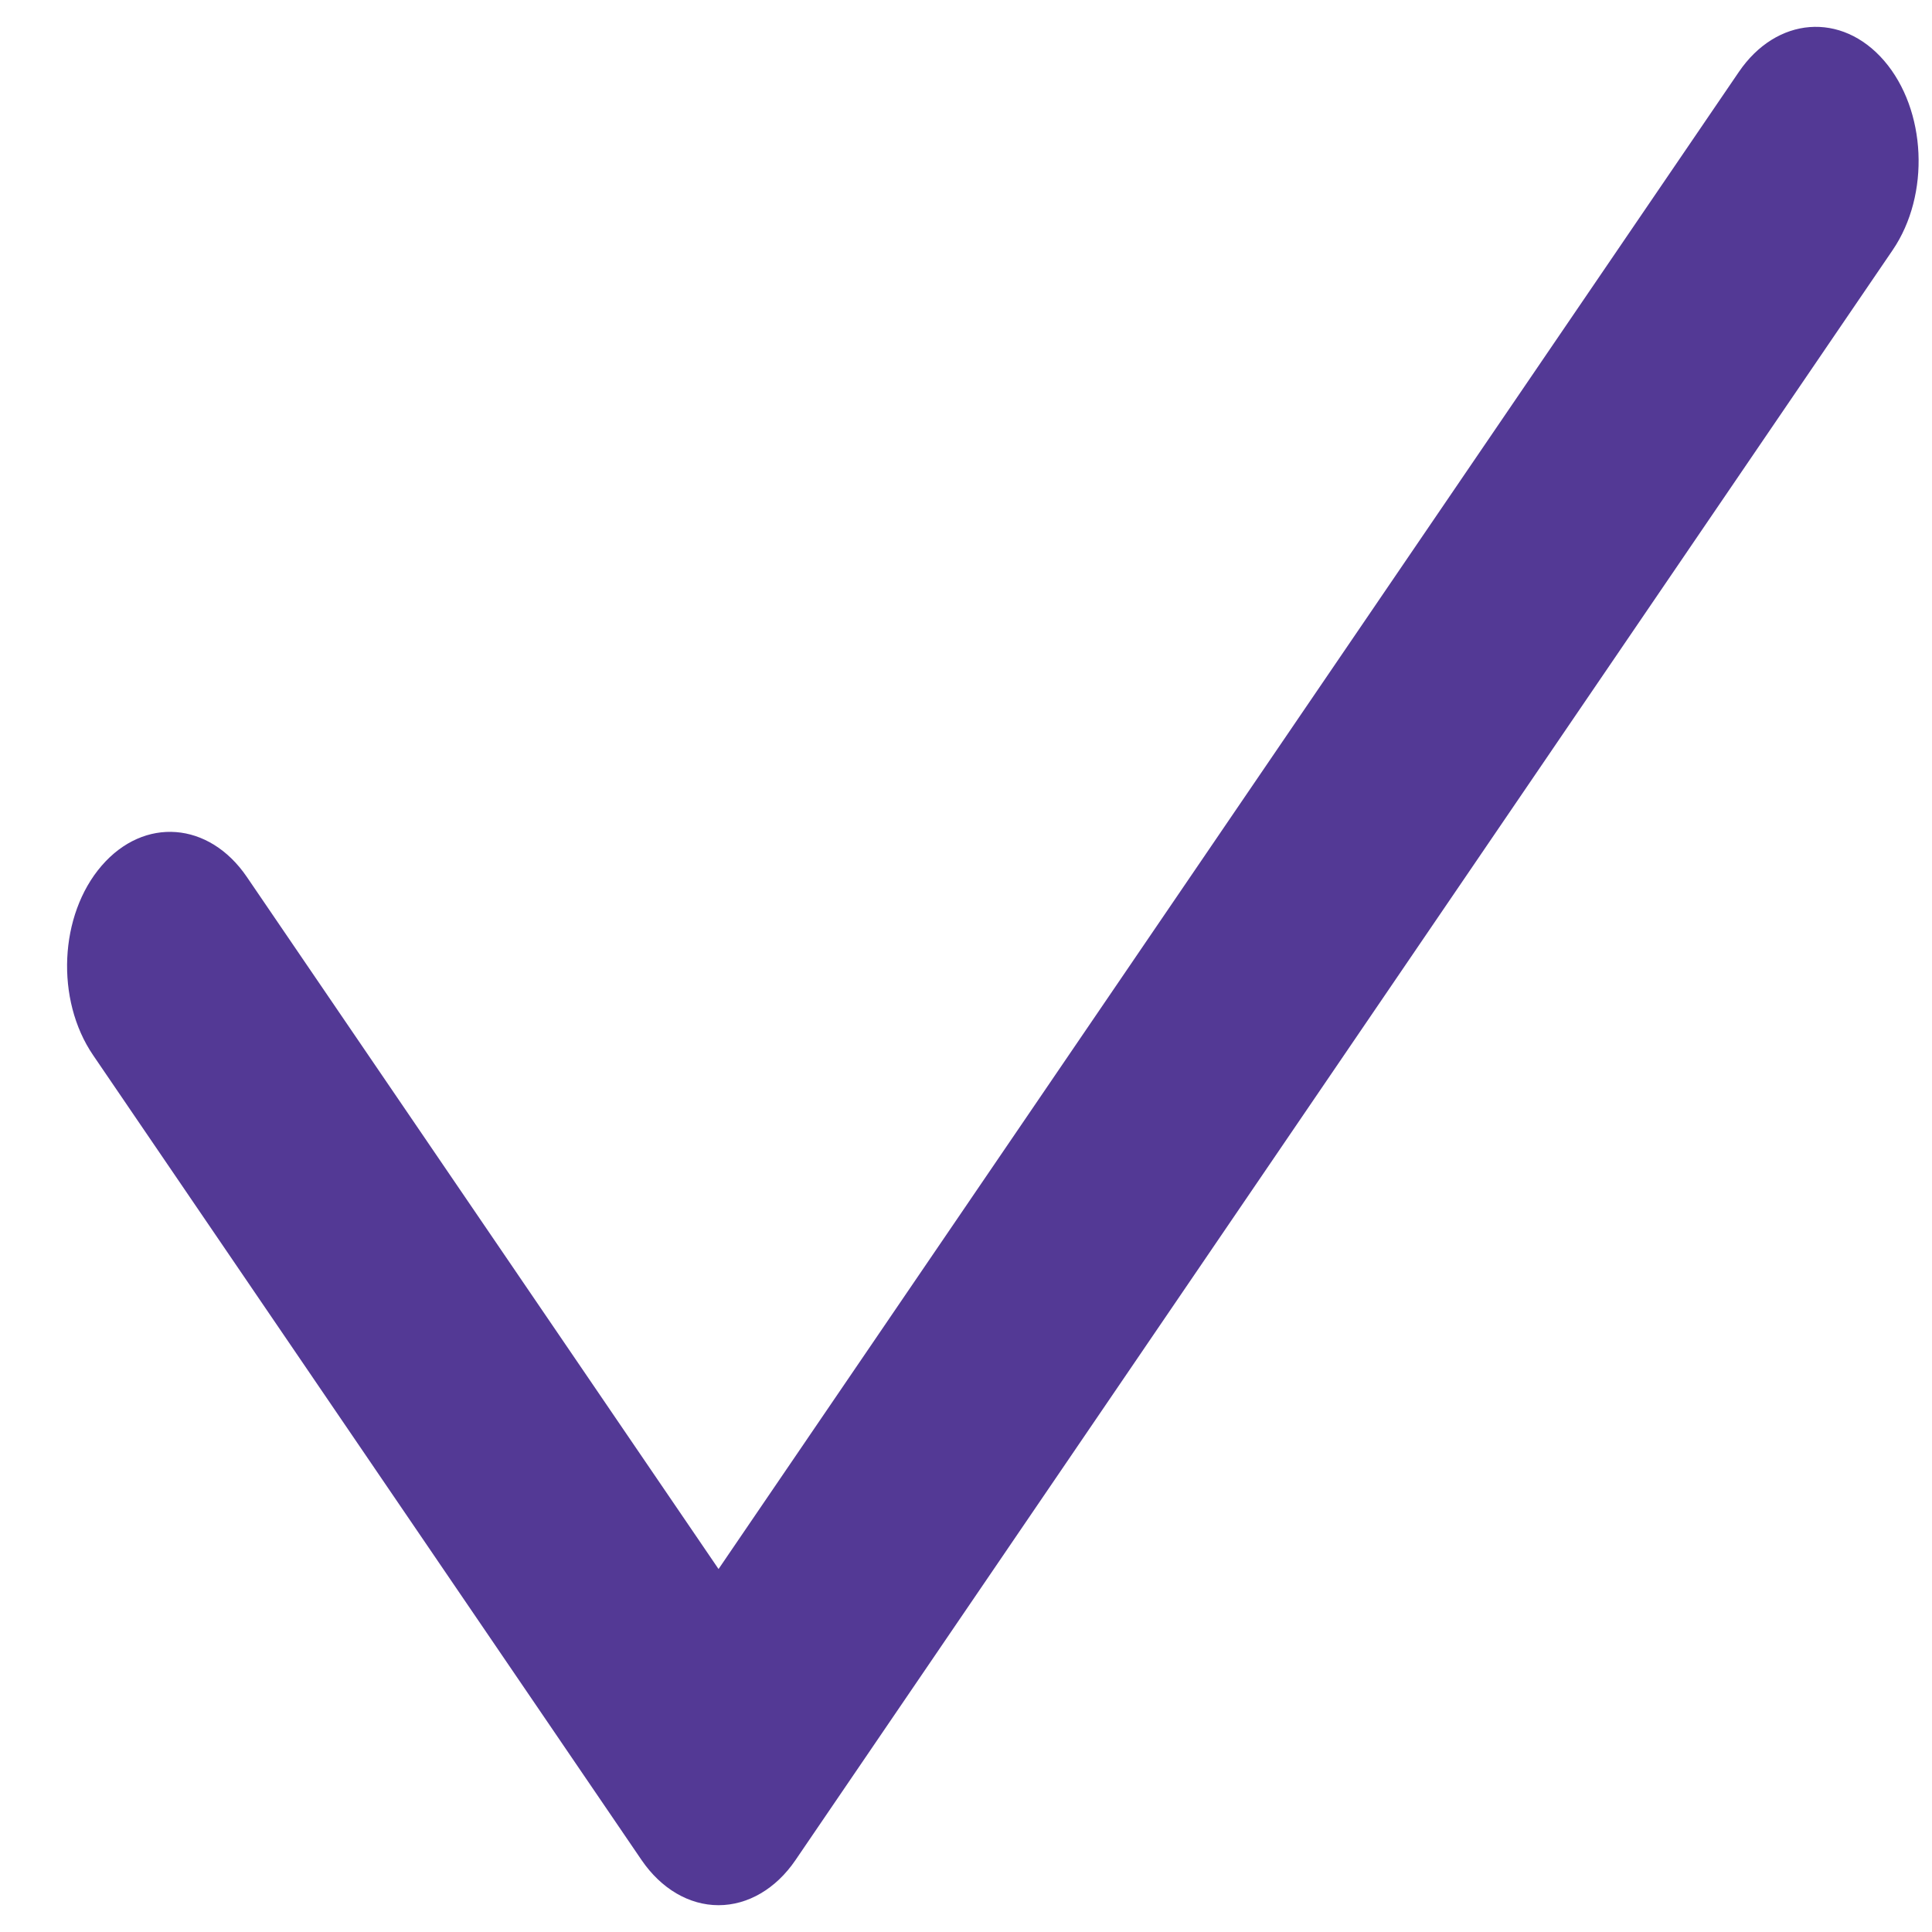 <svg width="24" height="24" viewBox="0 0 24 24" fill="none" xmlns="http://www.w3.org/2000/svg">
<path d="M23.405 0.754C23.932 1.366 23.98 2.419 23.511 3.107L9.881 23.108C9.639 23.463 9.291 23.667 8.926 23.667C8.561 23.667 8.214 23.463 7.971 23.108L1.156 13.107C0.687 12.419 0.735 11.366 1.262 10.755C1.79 10.143 2.597 10.205 3.066 10.893L8.926 19.491L21.601 0.893C22.07 0.205 22.877 0.143 23.405 0.754Z" fill="#533995"/>
</svg>
